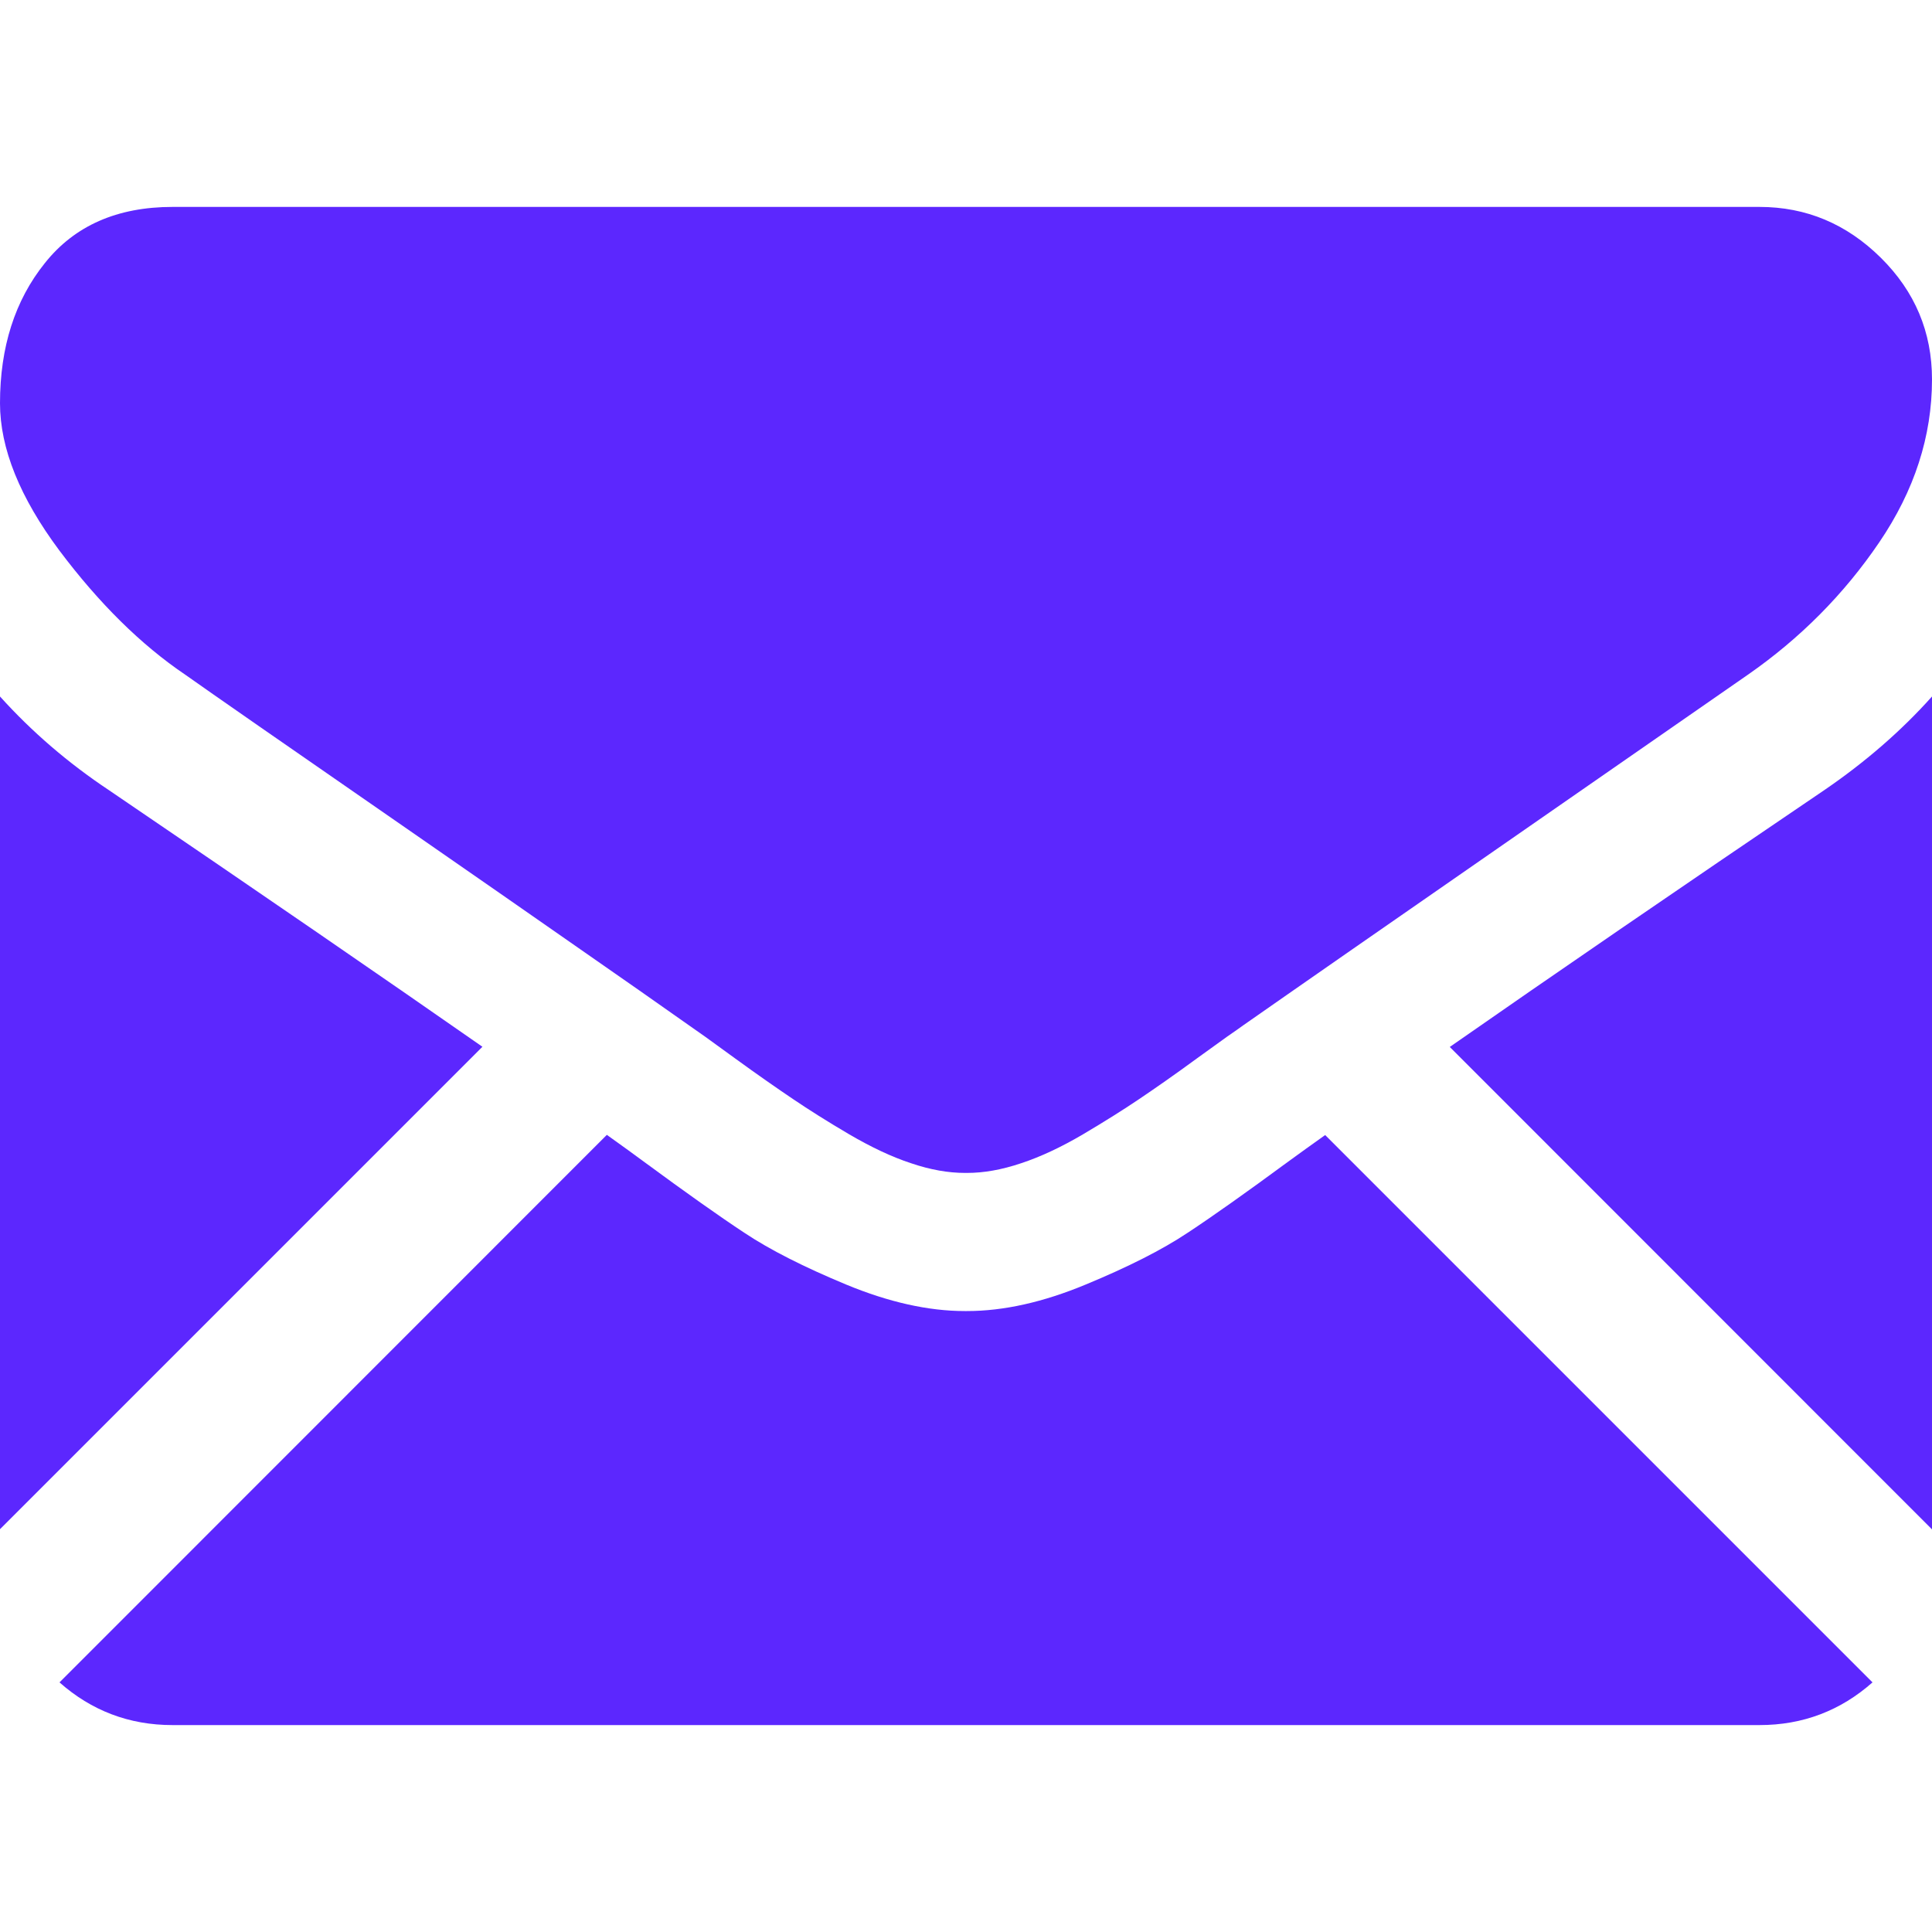 <?xml version="1.0" encoding="UTF-8"?> <svg xmlns="http://www.w3.org/2000/svg" width="10" height="10" viewBox="0 0 10 10" fill="none"> <g clip-path="url(#clip0)"> <path d="M9.107 8.929C9.332 8.929 9.527 8.854 9.692 8.708L6.859 5.875C6.791 5.923 6.725 5.971 6.663 6.016C6.451 6.172 6.279 6.294 6.147 6.381C6.015 6.469 5.839 6.558 5.619 6.649C5.4 6.74 5.195 6.786 5.005 6.786H5H4.994C4.805 6.786 4.6 6.74 4.38 6.649C4.161 6.558 3.985 6.469 3.853 6.381C3.721 6.294 3.549 6.172 3.337 6.016C3.278 5.972 3.212 5.925 3.141 5.874L0.308 8.708C0.473 8.854 0.668 8.929 0.893 8.929H9.107Z" fill="#5C27FE"></path> <path d="M0.564 4.09C0.352 3.949 0.164 3.787 0 3.605V7.915L2.497 5.418C1.998 5.07 1.354 4.627 0.564 4.09Z" fill="#5C27FE"></path> <path d="M9.442 4.09C8.682 4.605 8.036 5.048 7.504 5.419L10 7.916V3.605C9.84 3.784 9.654 3.945 9.442 4.09Z" fill="#5C27FE"></path> <path d="M9.107 1.071H0.893C0.607 1.071 0.386 1.168 0.232 1.362C0.077 1.555 0 1.797 0 2.087C0 2.321 0.103 2.575 0.307 2.849C0.512 3.122 0.729 3.337 0.96 3.493C1.087 3.583 1.468 3.848 2.104 4.288C2.448 4.526 2.746 4.734 3.003 4.913C3.222 5.065 3.41 5.197 3.566 5.307C3.584 5.319 3.612 5.34 3.65 5.366C3.69 5.395 3.741 5.432 3.803 5.477C3.924 5.565 4.025 5.635 4.105 5.689C4.185 5.743 4.281 5.804 4.395 5.871C4.508 5.937 4.615 5.988 4.716 6.021C4.816 6.055 4.909 6.071 4.995 6.071H5H5.006C5.091 6.071 5.184 6.055 5.285 6.021C5.385 5.988 5.492 5.938 5.606 5.871C5.719 5.804 5.816 5.743 5.896 5.689C5.976 5.635 6.077 5.565 6.197 5.477C6.26 5.432 6.311 5.395 6.351 5.366C6.389 5.34 6.417 5.32 6.435 5.307C6.556 5.222 6.745 5.091 6.999 4.914C7.462 4.593 8.143 4.12 9.046 3.493C9.318 3.304 9.545 3.075 9.727 2.807C9.909 2.539 10 2.258 10 1.964C10 1.719 9.912 1.509 9.735 1.334C9.558 1.159 9.349 1.071 9.107 1.071Z" fill="#5C27FE"></path> </g> <defs> <clipPath id="clip0"> <rect width="10" height="10" fill="white"></rect> </clipPath> </defs> </svg> 